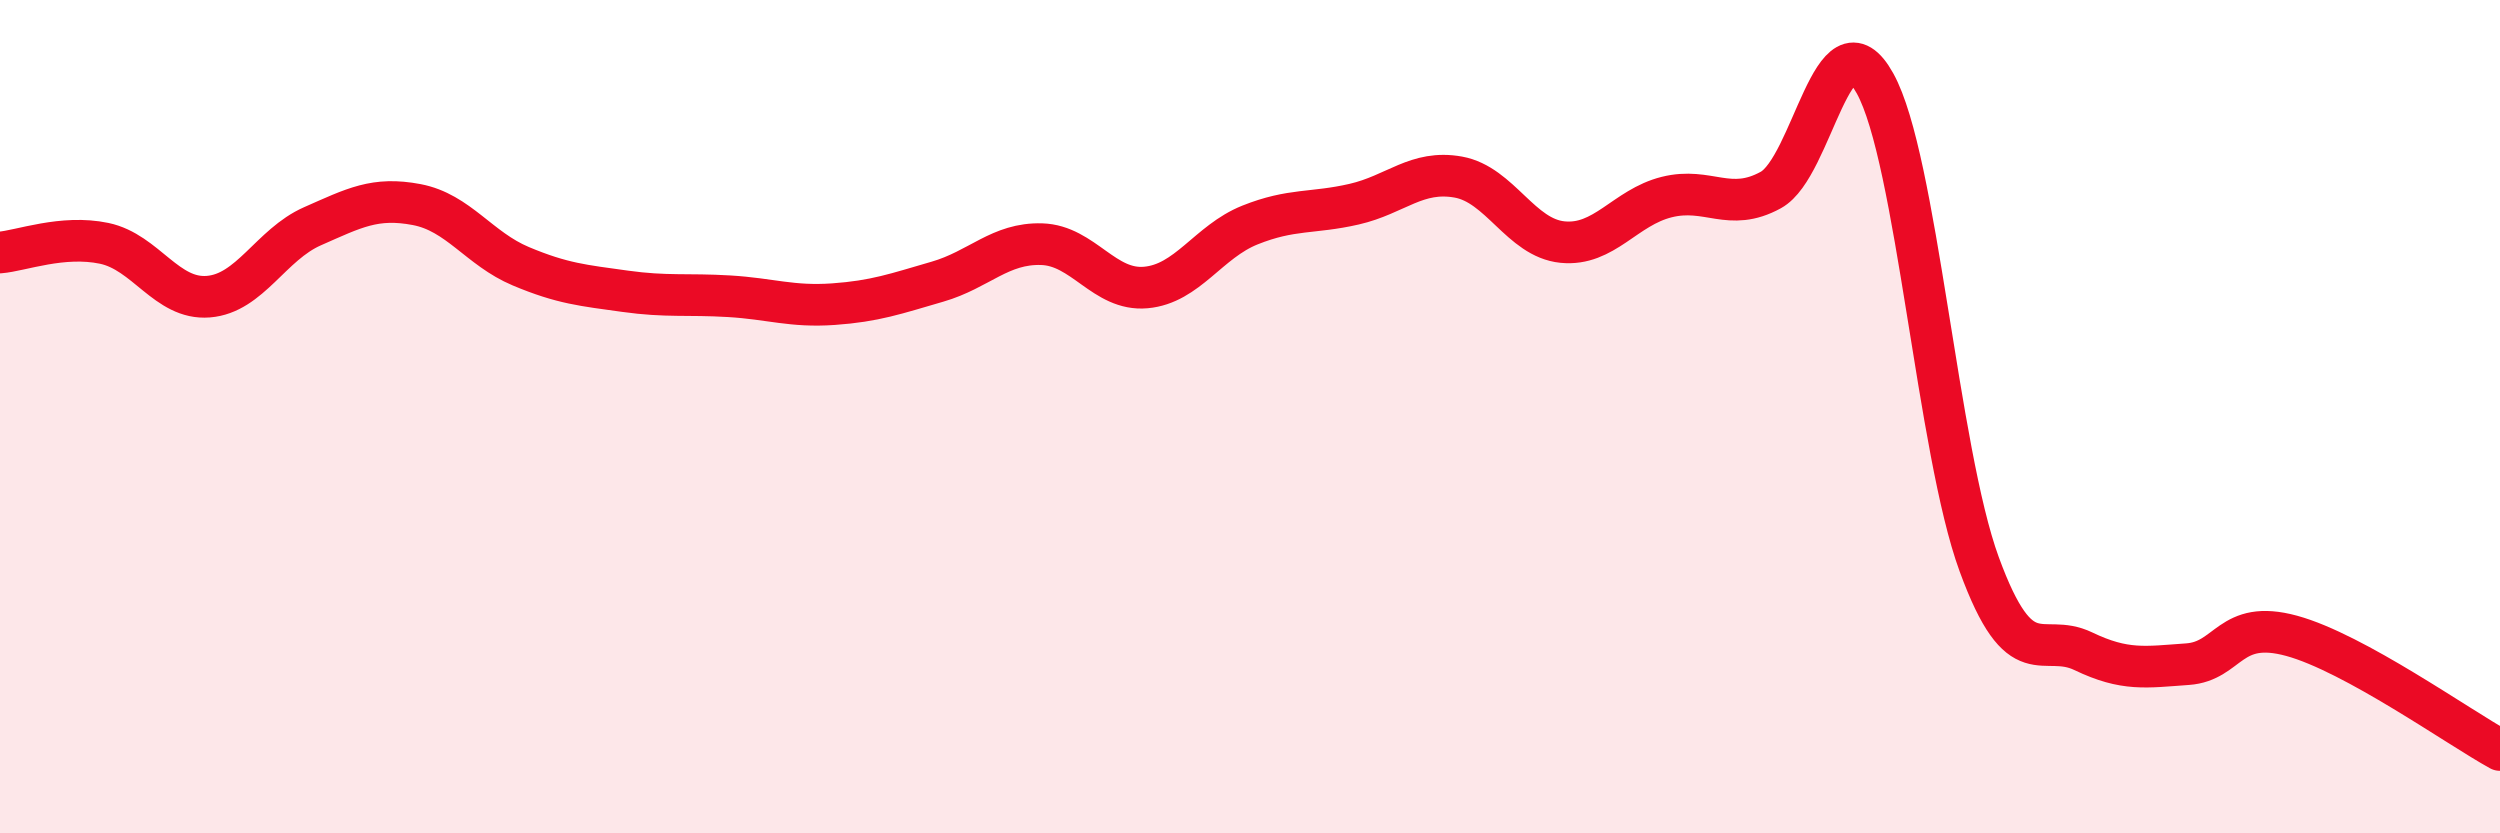 
    <svg width="60" height="20" viewBox="0 0 60 20" xmlns="http://www.w3.org/2000/svg">
      <path
        d="M 0,6.06 C 0.5,6.02 1.5,5.63 2.5,5.84 C 3.5,6.05 4,7.2 5,7.12 C 6,7.04 6.5,5.87 7.5,5.43 C 8.5,4.99 9,4.72 10,4.91 C 11,5.1 11.5,5.97 12.5,6.39 C 13.5,6.81 14,6.85 15,6.99 C 16,7.13 16.5,7.05 17.5,7.11 C 18.5,7.17 19,7.37 20,7.3 C 21,7.23 21.5,7.05 22.5,6.76 C 23.5,6.47 24,5.83 25,5.86 C 26,5.89 26.5,6.99 27.5,6.9 C 28.5,6.81 29,5.8 30,5.4 C 31,5 31.5,5.13 32.5,4.9 C 33.5,4.67 34,4.07 35,4.25 C 36,4.43 36.5,5.71 37.5,5.81 C 38.5,5.91 39,4.98 40,4.73 C 41,4.48 41.5,5.11 42.5,4.56 C 43.5,4.01 44,0.2 45,2 C 46,3.8 46.5,10.81 47.5,13.54 C 48.5,16.27 49,15.15 50,15.63 C 51,16.11 51.5,16.01 52.5,15.94 C 53.5,15.87 53.5,14.85 55,15.26 C 56.5,15.67 59,17.45 60,18L60 20L0 20Z"
        fill="#EB0A25"
        opacity="0.1"
        stroke-linecap="round"
        stroke-linejoin="round"
      />
      <path
        d="M 0,6.06 C 0.5,6.02 1.5,5.63 2.5,5.84 C 3.5,6.05 4,7.2 5,7.12 C 6,7.04 6.5,5.87 7.5,5.43 C 8.5,4.99 9,4.72 10,4.91 C 11,5.1 11.5,5.97 12.5,6.39 C 13.5,6.81 14,6.85 15,6.99 C 16,7.13 16.5,7.05 17.5,7.11 C 18.5,7.17 19,7.37 20,7.3 C 21,7.23 21.5,7.05 22.5,6.76 C 23.5,6.47 24,5.83 25,5.86 C 26,5.89 26.5,6.99 27.5,6.9 C 28.5,6.81 29,5.8 30,5.4 C 31,5 31.5,5.13 32.5,4.9 C 33.5,4.67 34,4.07 35,4.25 C 36,4.43 36.5,5.71 37.5,5.81 C 38.5,5.91 39,4.98 40,4.73 C 41,4.48 41.5,5.11 42.5,4.56 C 43.5,4.01 44,0.2 45,2 C 46,3.8 46.5,10.81 47.5,13.54 C 48.5,16.27 49,15.15 50,15.63 C 51,16.11 51.5,16.01 52.5,15.94 C 53.5,15.87 53.5,14.85 55,15.26 C 56.5,15.67 59,17.45 60,18"
        stroke="#EB0A25"
        stroke-width="1"
        fill="none"
        stroke-linecap="round"
        stroke-linejoin="round"
      />
    </svg>
  